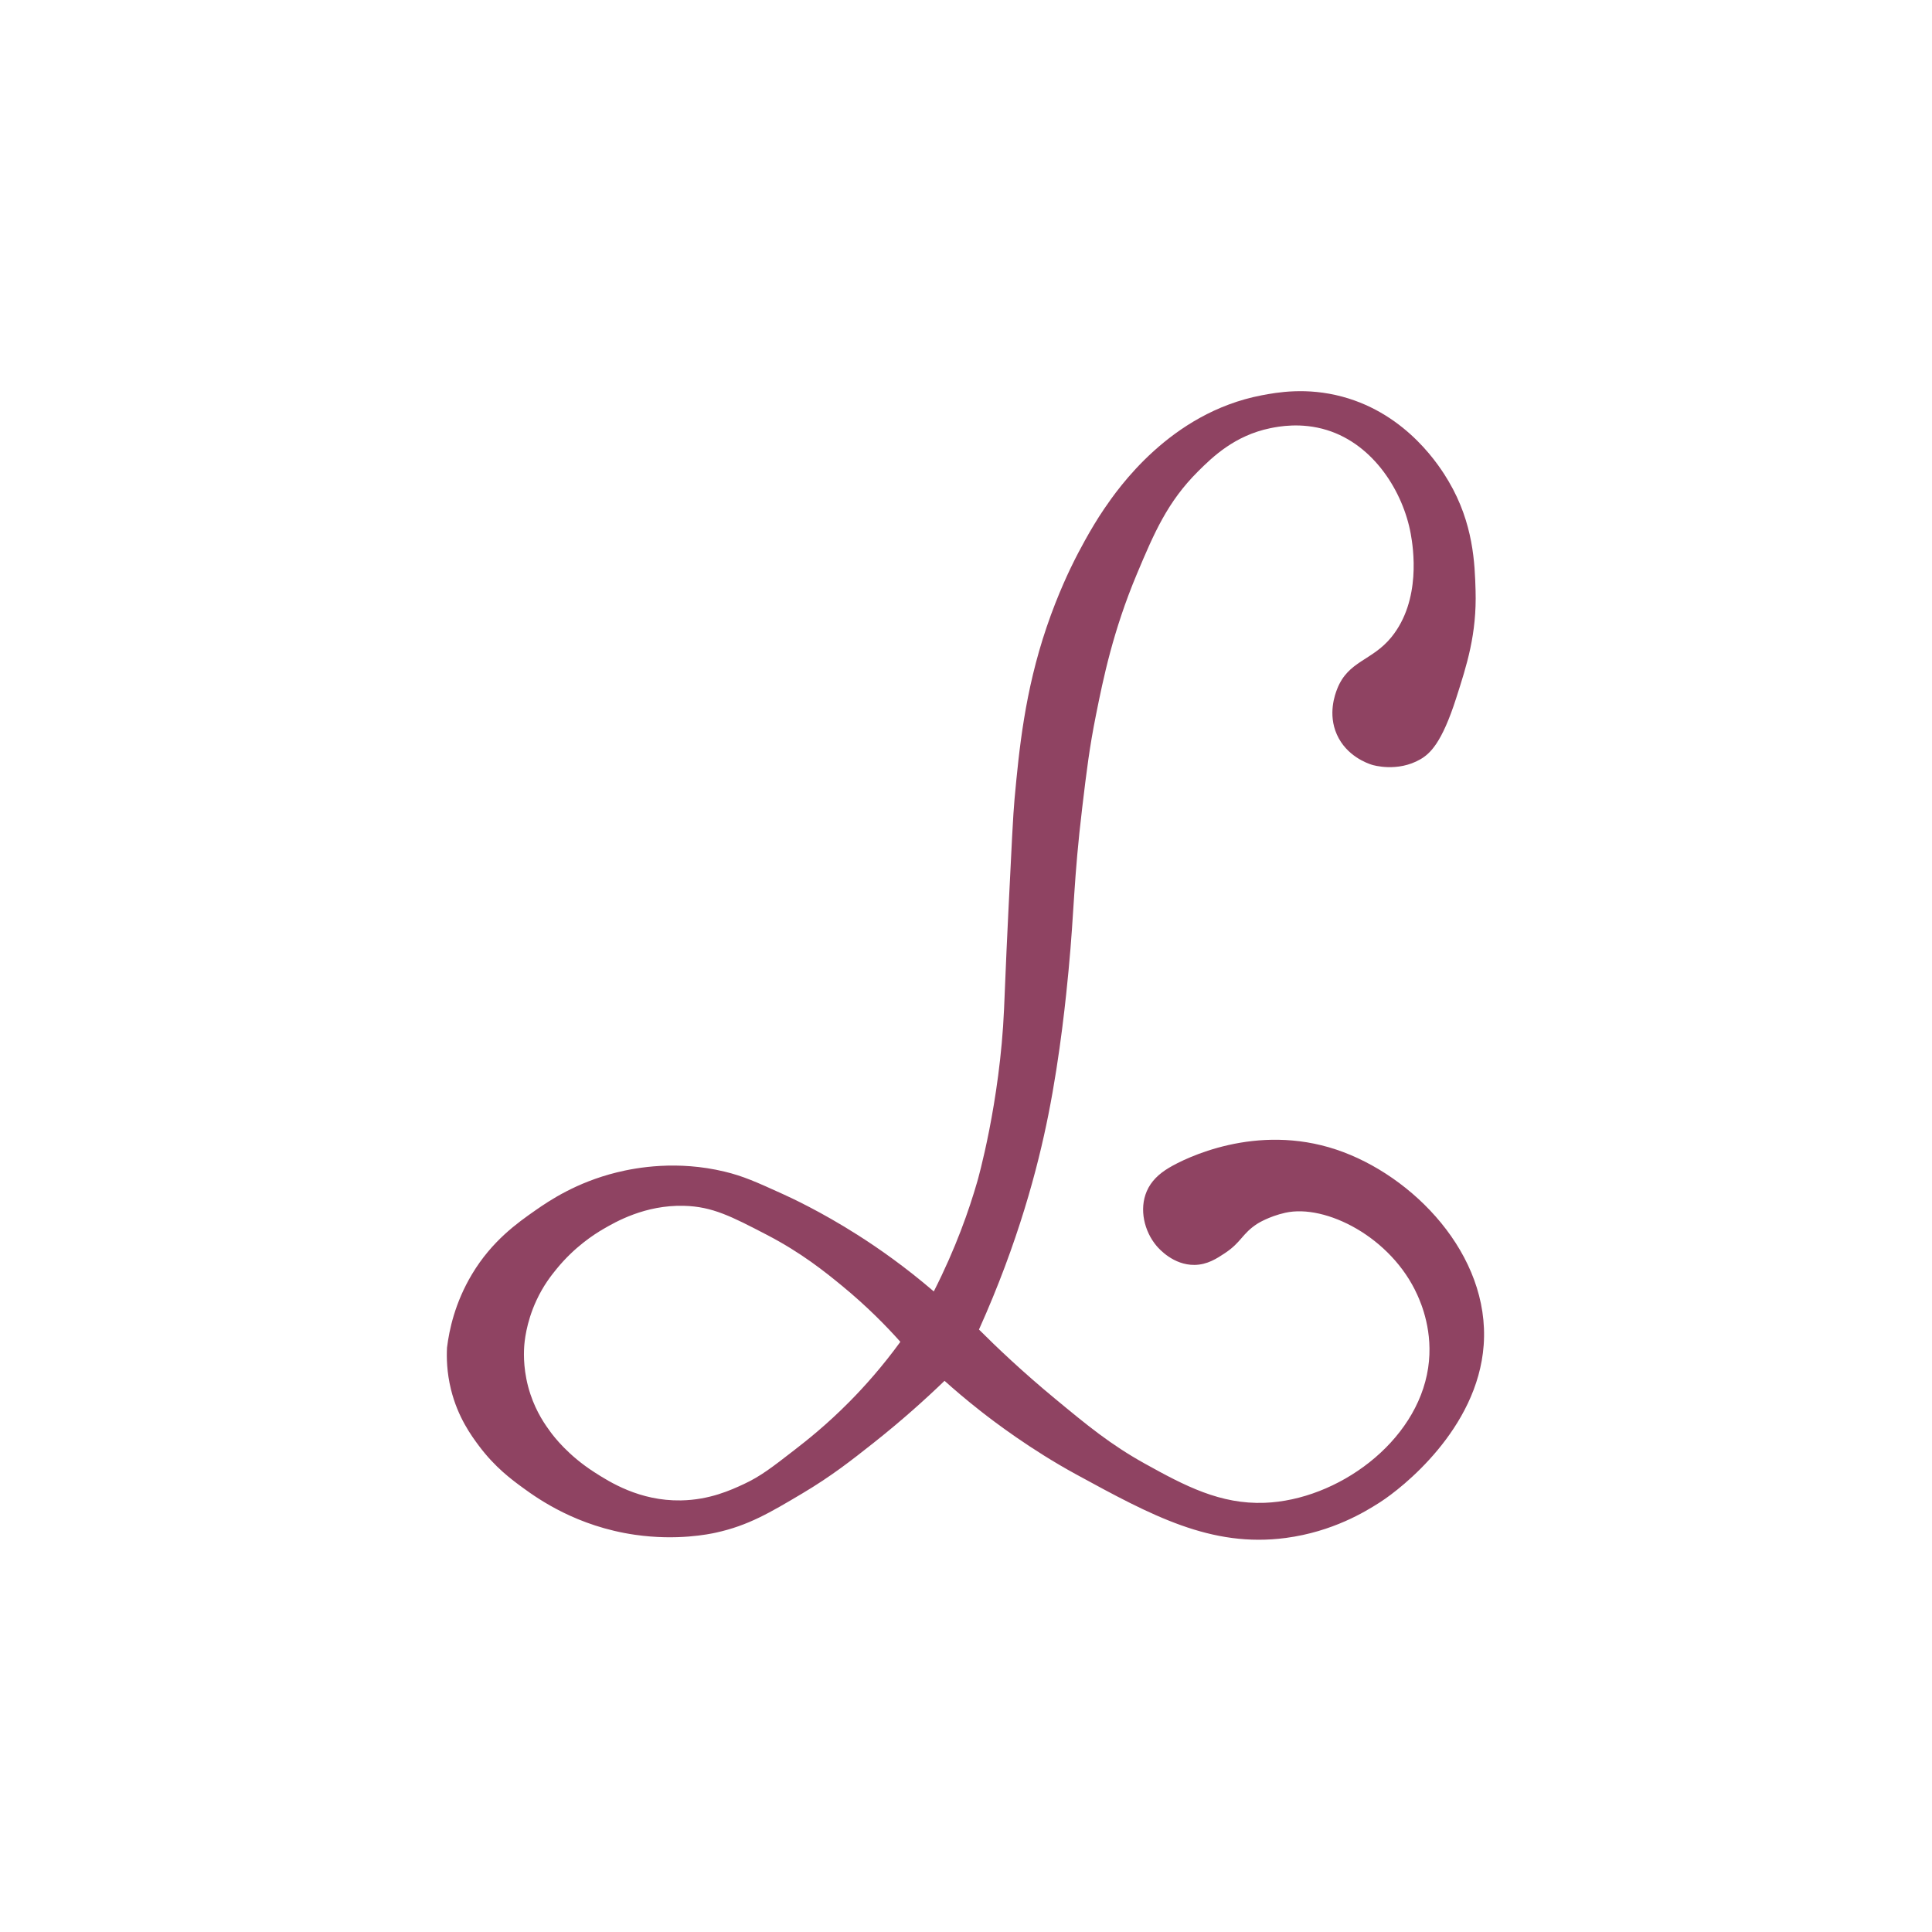 <svg version="1.0" preserveAspectRatio="xMidYMid meet" height="625" viewBox="0 0 468.75 468.75" zoomAndPan="magnify" width="625" xmlns:xlink="http://www.w3.org/1999/xlink" xmlns="http://www.w3.org/2000/svg"><defs><clipPath id="d09eb32fa9"><path clip-rule="nonzero" d="M 108.32 94.906 L 360.184 94.906 L 360.184 373.758 L 108.32 373.758 Z M 108.32 94.906"></path></clipPath></defs><g clip-path="url(#d09eb32fa9)"><path fill-rule="nonzero" fill-opacity="1" d="M 108.469 326.887 C 108.973 322.805 110.332 316.125 114.539 309.121 C 119.371 301.078 125.477 296.742 130.004 293.59 C 133.191 291.375 139.77 286.891 149.645 284.453 C 154.539 283.242 164.367 281.516 175.781 284.258 C 180.34 285.352 183.516 286.793 189.863 289.672 C 191.848 290.57 199.082 293.906 208.066 299.617 C 213.258 302.914 219.66 307.406 226.562 313.332 C 231.906 302.828 235.133 293.551 237.137 286.594 C 237.137 286.594 242.625 267.555 243.609 244.801 C 243.629 244.289 243.75 241.625 243.938 236.977 C 244.07 233.656 244.281 228.781 244.66 221.066 C 245.426 205.398 245.809 197.566 246.148 193.918 C 247.25 181.918 248.621 167.809 253.934 152.156 C 256.727 143.922 259.758 137.777 260.734 135.84 C 261.312 134.695 264.469 128.473 267.93 123.414 C 271.199 118.641 283.836 100.18 306.078 95.918 C 309.812 95.203 316.996 93.906 325.68 96.242 C 341.609 100.527 349.562 113.551 351.457 116.754 C 357.527 127.035 357.816 136.801 358.008 143.211 C 358.328 153.898 355.852 161.434 353.312 169.367 C 349.816 180.297 346.945 182.867 344.629 184.215 C 339.07 187.434 333.133 185.645 332.855 185.555 C 331.754 185.203 326.68 183.438 324.352 178.203 C 322.145 173.23 323.906 168.5 324.422 167.176 C 327.109 160.293 332.883 160.367 337.566 154.617 C 344.898 145.621 342.883 132.828 342.277 129.5 C 340.457 119.473 333.426 107.898 321.941 104.344 C 315.699 102.41 310.195 103.48 308.172 103.898 C 299.574 105.672 294.207 110.84 290.625 114.422 C 283.273 121.766 280.043 129.25 275.848 139.238 C 270.031 153.09 267.664 164.727 265.922 173.41 C 264.316 181.418 263.637 187.074 262.594 195.781 C 260.453 213.652 260.691 220.402 259.25 235.543 C 258.723 241.059 257.293 255.758 254.355 270.488 C 251.793 283.355 247.043 301.426 237.523 322.578 C 241.836 326.891 248.012 332.766 255.871 339.27 C 263.836 345.859 269.434 350.48 277.75 355.102 C 287.496 360.516 296.078 365.023 306.84 364.617 C 324.465 363.953 343.793 349.98 346.504 331.879 C 347.812 323.137 344.824 316.273 343.863 314.141 C 337.539 300.121 321.578 292.062 311.836 294.246 C 307.777 295.156 305.082 296.895 305.082 296.895 C 301.34 299.301 301.234 301.367 297.211 304.031 C 295.238 305.34 292.949 306.855 289.828 306.898 C 284.703 306.961 281.219 303.004 280.609 302.285 C 277.625 298.758 276.348 293.395 278.23 289.027 C 279.277 286.59 281.172 284.801 283.594 283.352 C 287.582 280.957 304.777 272.426 324.223 278.922 C 342.777 285.117 361.574 304.383 359.977 326.363 C 358.488 346.836 339.926 361.168 335.062 364.328 C 334.82 364.488 334.617 364.617 334.461 364.715 C 331.297 366.719 323.383 371.625 311.988 373.141 C 293.82 375.559 279.395 367.695 261.113 357.727 C 250.031 351.684 241.105 344.863 237.93 342.371 C 234.312 339.535 231.355 336.984 229.168 335.02 C 224.461 339.562 218.746 344.691 212 350.035 C 206.582 354.324 201.711 358.152 194.68 362.332 C 186.77 367.031 181.543 370.137 173.688 371.859 C 172.09 372.211 164.262 373.848 154.066 372.375 C 139.973 370.344 130.613 363.703 126.961 361.043 C 124.129 358.984 120.102 356.008 116.215 350.816 C 114.359 348.332 111.086 343.871 109.418 337.121 C 108.391 332.961 108.328 329.363 108.461 326.887 Z M 165.945 292.559 C 156.5 292.32 149.352 296.465 146.418 298.168 C 144.102 299.508 139.375 302.555 135.023 307.898 C 133.832 309.359 131.867 311.805 130.148 315.516 C 127.594 321.023 127.242 325.738 127.176 326.809 C 127.059 328.699 126.965 333.074 128.688 338.262 C 130.191 342.793 132.359 345.789 133.57 347.438 C 134.402 348.566 137.852 353.121 144.215 357.199 C 147.84 359.523 155.152 364.211 165.215 364.035 C 172.18 363.914 177.352 361.52 180.438 360.09 C 184.512 358.199 187.289 356.043 192.844 351.734 C 195.672 349.539 200.477 345.781 206.152 340.039 C 209.891 336.258 214.16 331.453 218.449 325.559 C 215.188 321.902 210.453 317.016 204.188 311.879 C 200.191 308.605 194.473 303.969 186.055 299.598 C 177.477 295.145 172.836 292.73 165.949 292.562 Z M 165.945 292.559" fill="#8f4362"></path></g></svg>